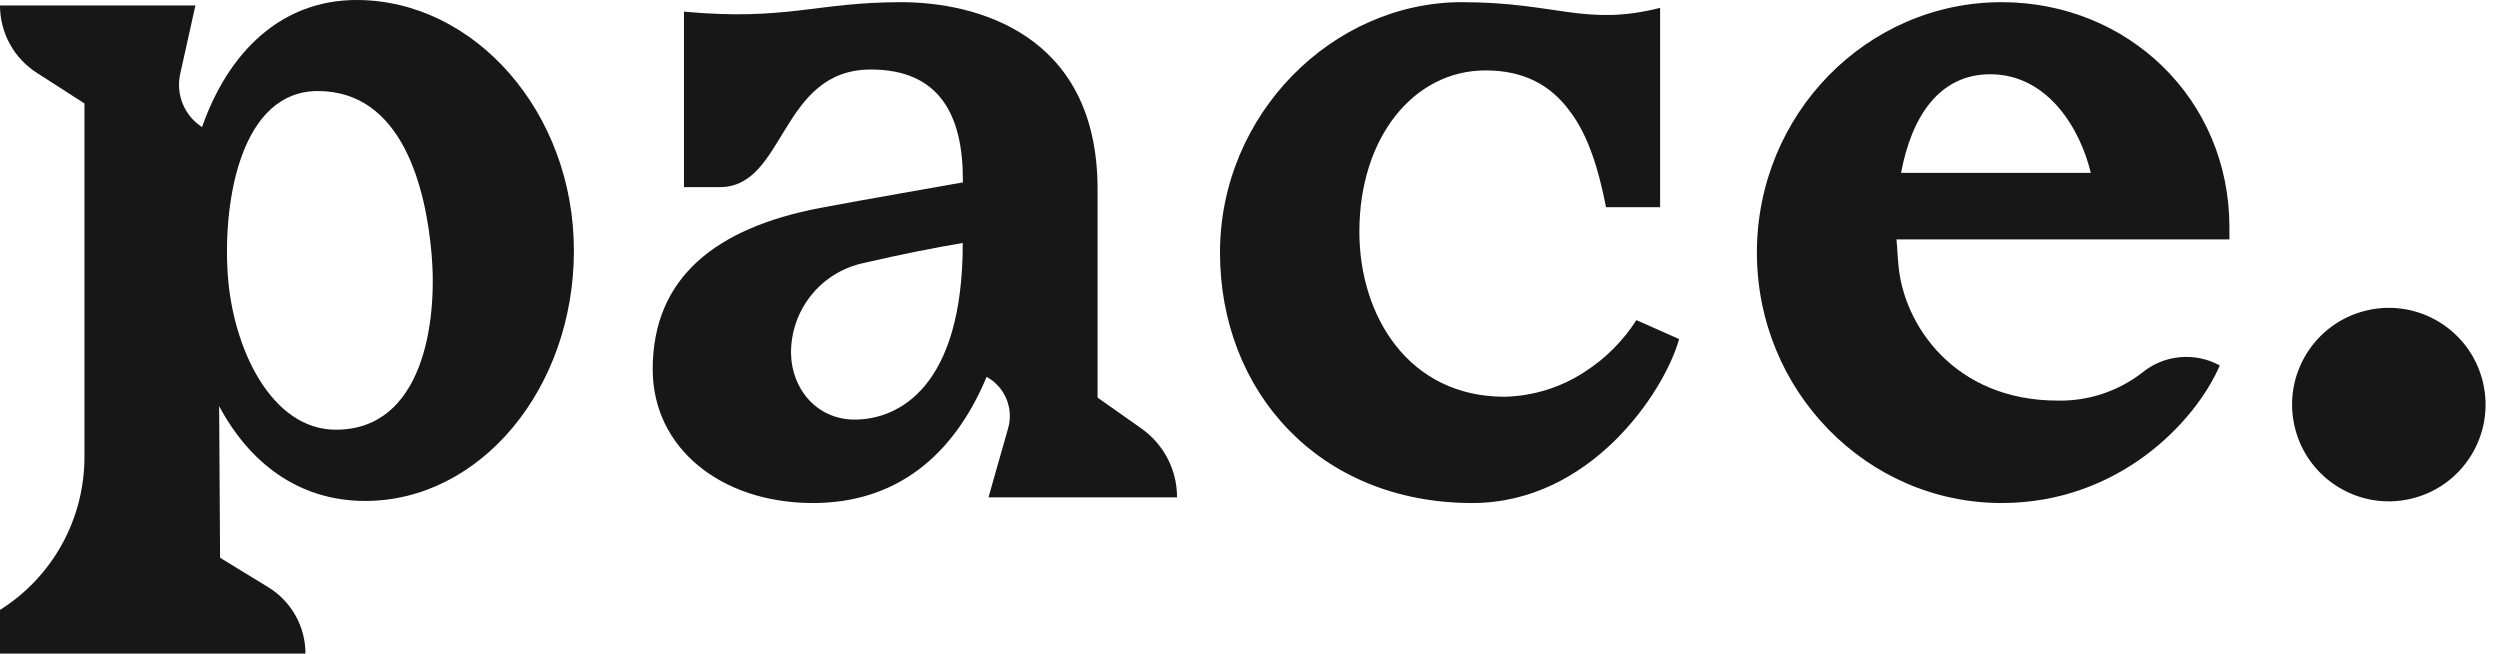 <svg xmlns:xlink="http://www.w3.org/1999/xlink" viewBox="0 0 153 40" fill="currentColor" xmlns="http://www.w3.org/2000/svg" class="logoText__StyledSVG-sc-1qgi3le-0" width="153"  height="40" ><path d="M147.556 30.523C150.739 29.772 152.709 26.584 151.958 23.401C151.207 20.219 148.019 18.248 144.836 18.999C141.654 19.75 139.683 22.939 140.434 26.121C141.185 29.304 144.374 31.275 147.556 30.523Z" fill="#181717"></path><path d="M122.498 0.133C114.255 0.133 107.522 6.981 107.522 15.458C107.522 23.934 114.255 30.785 122.498 30.785C129.64 30.785 134.344 25.851 135.852 22.366C135.107 21.959 134.258 21.782 133.412 21.86C132.566 21.938 131.763 22.266 131.106 22.803C129.628 23.95 127.802 24.554 125.933 24.516C119.603 24.516 116.47 19.87 116.179 16.155C116.122 15.633 116.122 15.169 116.061 14.65H136.441V13.897C136.434 6.053 130.22 0.133 122.498 0.133ZM116.345 10.581C116.984 7.157 118.668 4.545 121.801 4.545C125.343 4.545 127.32 7.912 127.957 10.581H116.345Z" fill="#181717"></path><path d="M96.956 22.775C95.501 23.721 93.811 24.242 92.076 24.281C86.214 24.281 83.193 19.346 83.193 14.178C83.193 8.431 86.505 4.309 90.917 4.309C93.298 4.309 94.931 5.238 96.083 6.818C97.186 8.271 97.824 10.303 98.29 12.681H101.599V0.481C97.013 1.64 95.27 0.133 89.465 0.133C81.568 0.133 74.664 6.981 74.664 15.458C74.664 23.934 80.702 30.785 90.107 30.785C97.304 30.785 101.832 24.052 102.763 20.751L100.149 19.592C99.328 20.872 98.238 21.958 96.956 22.775Z" fill="#181717"></path><path d="M69.863 26.23L67.171 24.333V11.569C67.171 1.991 59.625 0.133 55.154 0.133C49.929 0.133 48.13 1.292 41.859 0.712V11.451H44.064C48.078 11.451 47.721 4.254 53.296 4.254C57.535 4.254 58.928 7.099 58.928 10.987V11.163C56.67 11.569 53.587 12.091 50.162 12.731C43.833 13.95 39.945 16.968 39.945 22.6C39.945 27.419 44.124 30.785 49.753 30.785C54.806 30.785 58.348 27.941 60.38 23.064C60.924 23.361 61.351 23.834 61.59 24.406C61.83 24.977 61.867 25.614 61.697 26.21L60.495 30.437H72.035C72.036 29.613 71.84 28.801 71.462 28.069C71.083 27.336 70.535 26.706 69.863 26.23ZM52.302 25.678C50.044 25.678 48.469 23.877 48.411 21.664C48.391 20.36 48.827 19.09 49.643 18.072C50.459 17.055 51.604 16.354 52.882 16.09C55.139 15.568 57.179 15.162 58.92 14.871C58.928 23.704 54.979 25.678 52.31 25.678H52.302Z" fill="#181717"></path><path d="M21.825 0C17.242 0 13.991 3.136 12.365 7.777C11.835 7.435 11.423 6.939 11.184 6.356C10.946 5.773 10.892 5.13 11.03 4.516L11.959 0.336H-7.14385e-06C-0.001 1.158 0.206 1.967 0.6 2.688C0.995 3.408 1.565 4.018 2.258 4.46L5.168 6.329V27.974C5.168 29.843 4.694 31.681 3.79 33.317C2.886 34.953 1.582 36.333 -7.14385e-06 37.328V40H18.694C18.694 39.184 18.485 38.382 18.086 37.671C17.687 36.959 17.112 36.362 16.416 35.936L13.469 34.135L13.411 24.853C15.268 28.337 18.288 30.658 22.352 30.658C29.376 30.658 35.123 23.809 35.123 15.333C35.123 6.856 29.027 0 21.825 0ZM20.551 26.298C16.605 26.298 14.224 21.306 13.933 16.72C13.642 12.134 14.803 5.572 19.452 5.572C24.62 5.572 26.07 11.495 26.418 15.606C26.767 19.718 25.894 26.298 20.551 26.298Z" fill="#181717"></path></svg>
